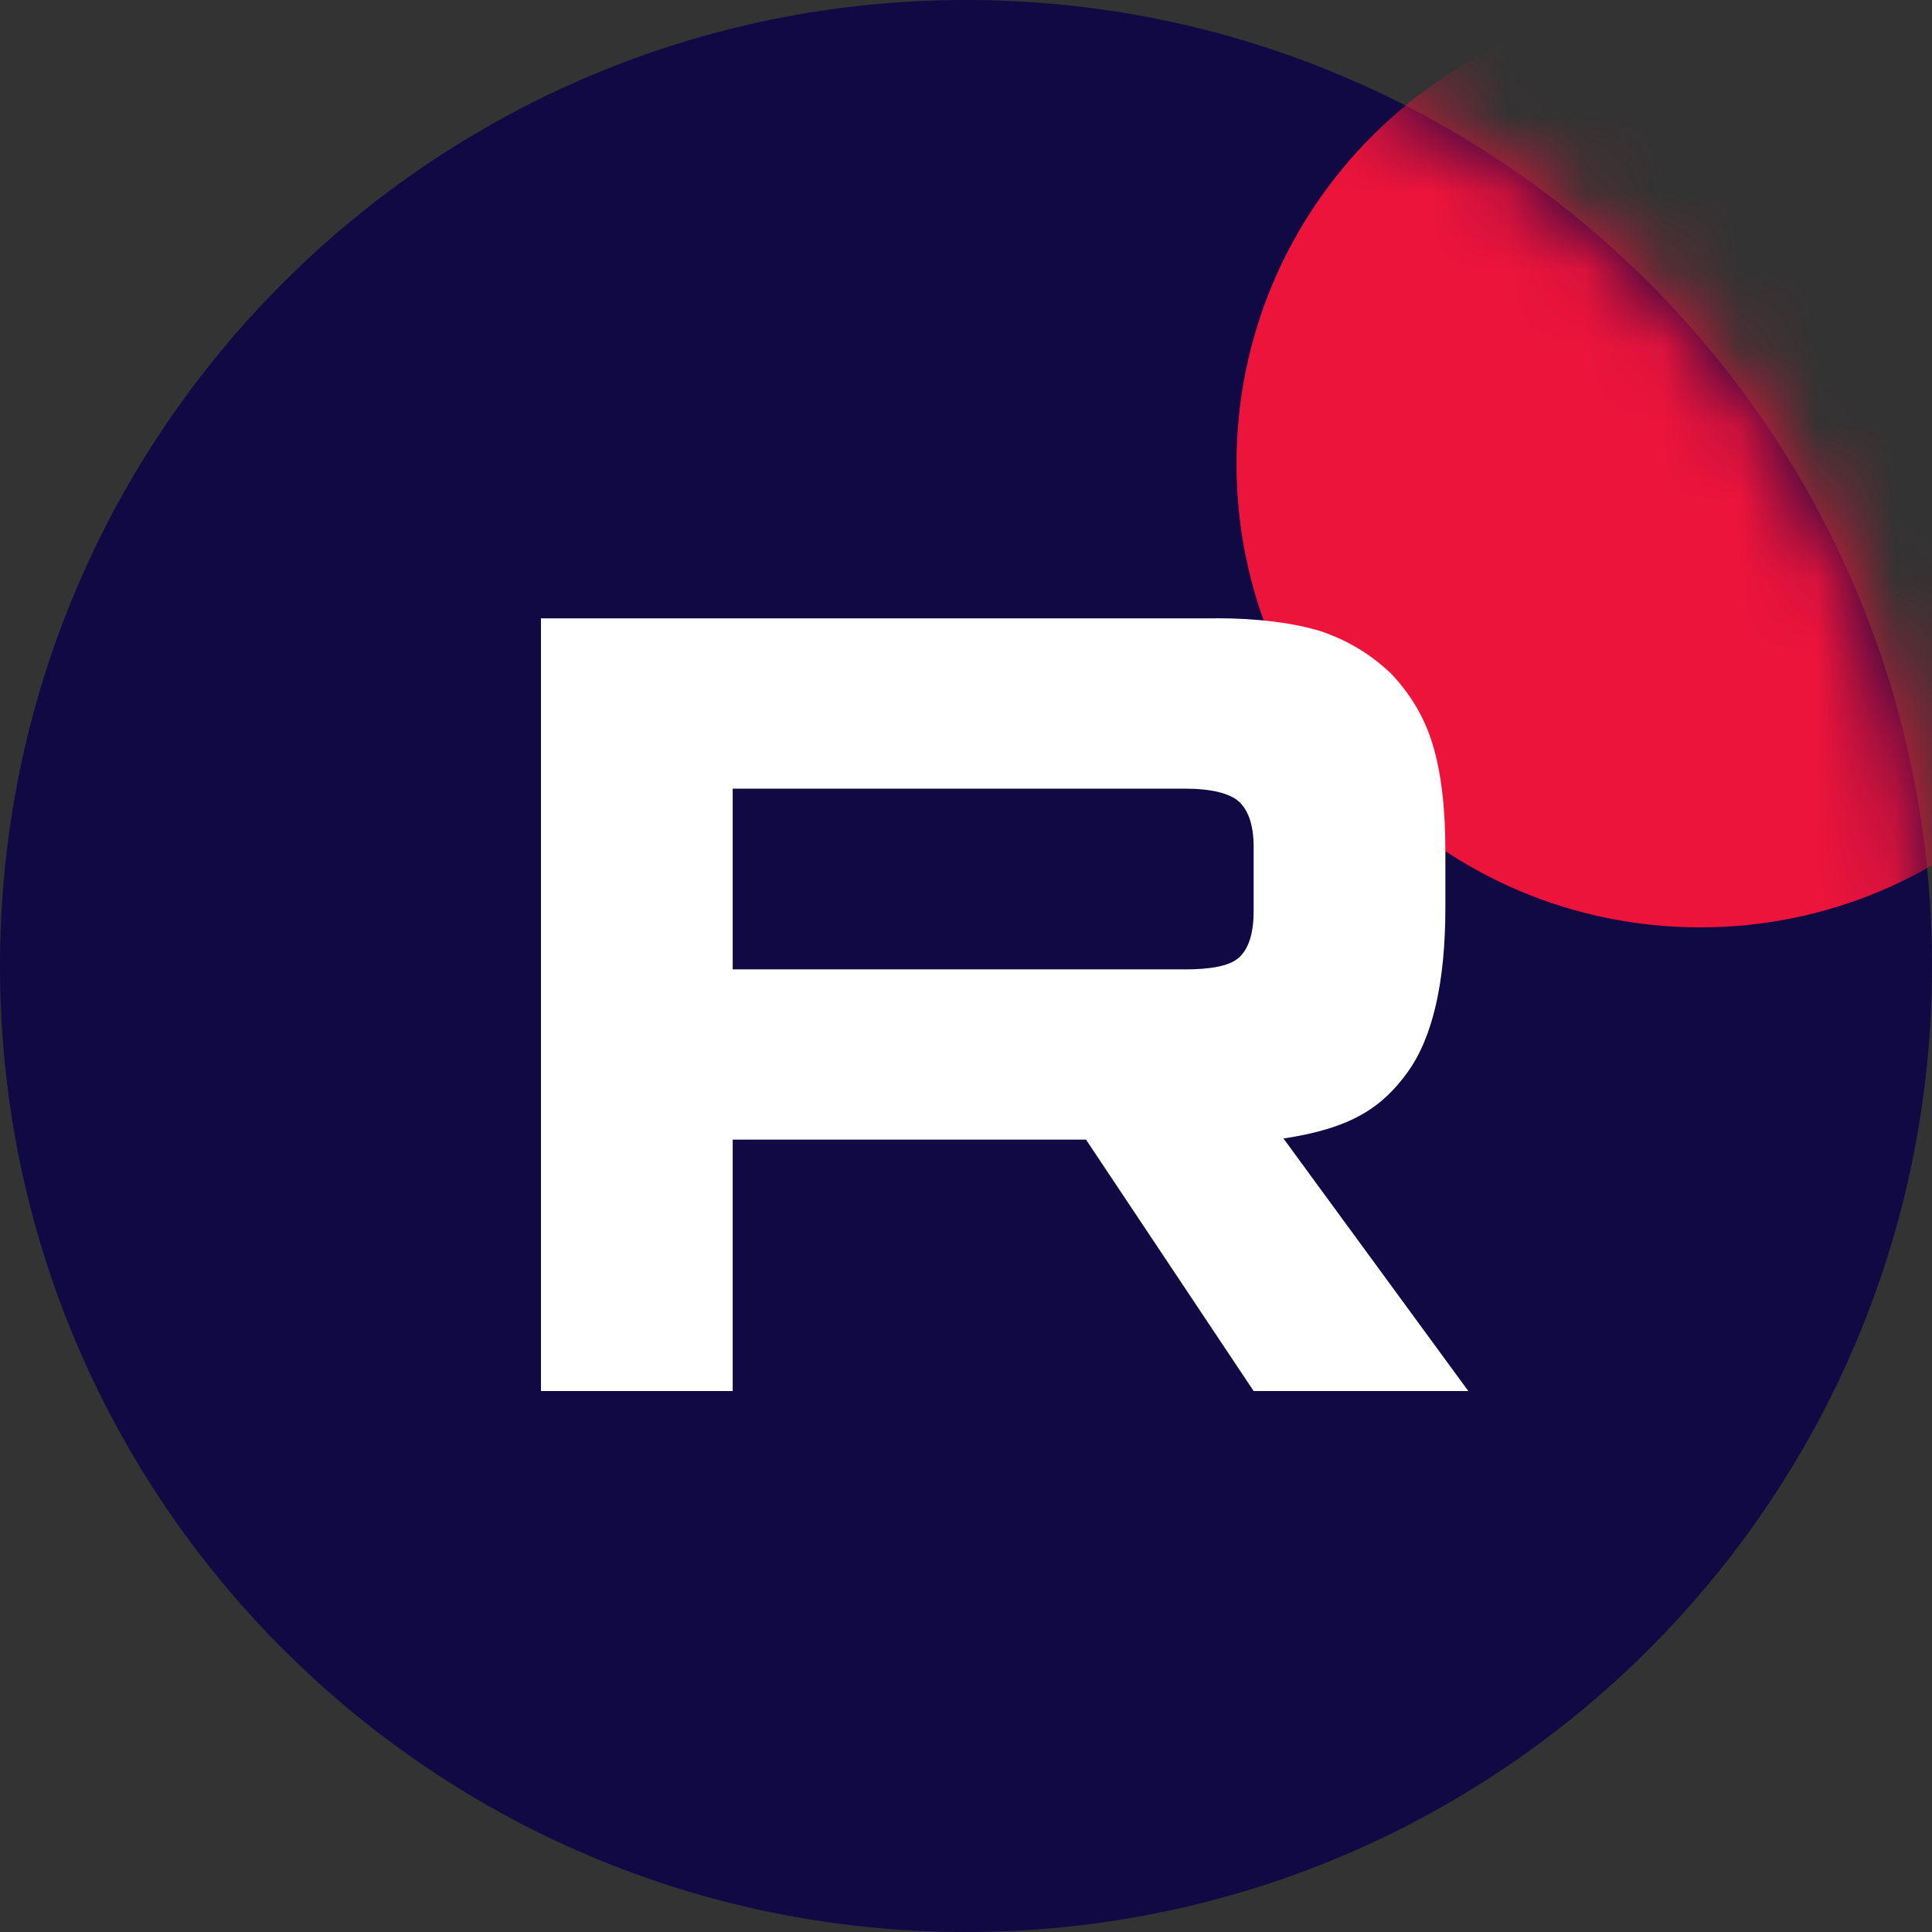 <svg width="25" height="25" viewBox="0 0 25 25" fill="none" xmlns="http://www.w3.org/2000/svg">
<rect x="0" y="0" width="25" height="25" fill="#333333" stroke="none"/>
<g clip-path="url(#clip0_106_4366)">
<path d="M12.5 0C5.596 0 0 5.596 0 12.5C0 19.404 5.596 25 12.5 25C19.404 25 25 19.404 25 12.5C25 5.596 19.404 0 12.5 0Z" fill="#100943"/>
<mask id="mask0_106_4366" style="mask-type:alpha" maskUnits="userSpaceOnUse" x="0" y="0" width="25" height="25">
<path d="M12.5 0C5.596 0 0 5.596 0 12.5C0 19.404 5.596 25 12.5 25C19.404 25 25 19.404 25 12.5C25 5.596 19.404 0 12.5 0Z" fill="#100943"/>
</mask>
<g mask="url(#mask0_106_4366)">
<path d="M22 0C18.686 0 16 2.686 16 6C16 9.314 18.686 12 22 12C25.314 12 28 9.314 28 6C28 2.686 25.314 0 22 0Z" fill="#ED143B"/>
</g>
<path d="M15.33 12.543H9.481V10.205H15.33C15.672 10.205 15.91 10.265 16.029 10.37C16.148 10.476 16.222 10.67 16.222 10.955V11.795C16.222 12.095 16.148 12.289 16.029 12.394C15.91 12.499 15.672 12.544 15.33 12.544V12.543ZM15.732 8.001H7V18H9.481V14.747H14.053L16.222 18H19L16.608 14.732C17.49 14.6 17.886 14.327 18.212 13.877C18.539 13.427 18.703 12.708 18.703 11.748V10.998C18.703 10.429 18.643 9.979 18.539 9.634C18.435 9.289 18.257 8.989 18.004 8.72C17.737 8.465 17.44 8.286 17.083 8.165C16.727 8.06 16.281 8 15.732 8V8.001Z" fill="white"/>
</g>
<defs>
<clipPath id="clip0_106_4366">
<rect width="25" height="25" fill="white"/>
</clipPath>
</defs>
</svg>
